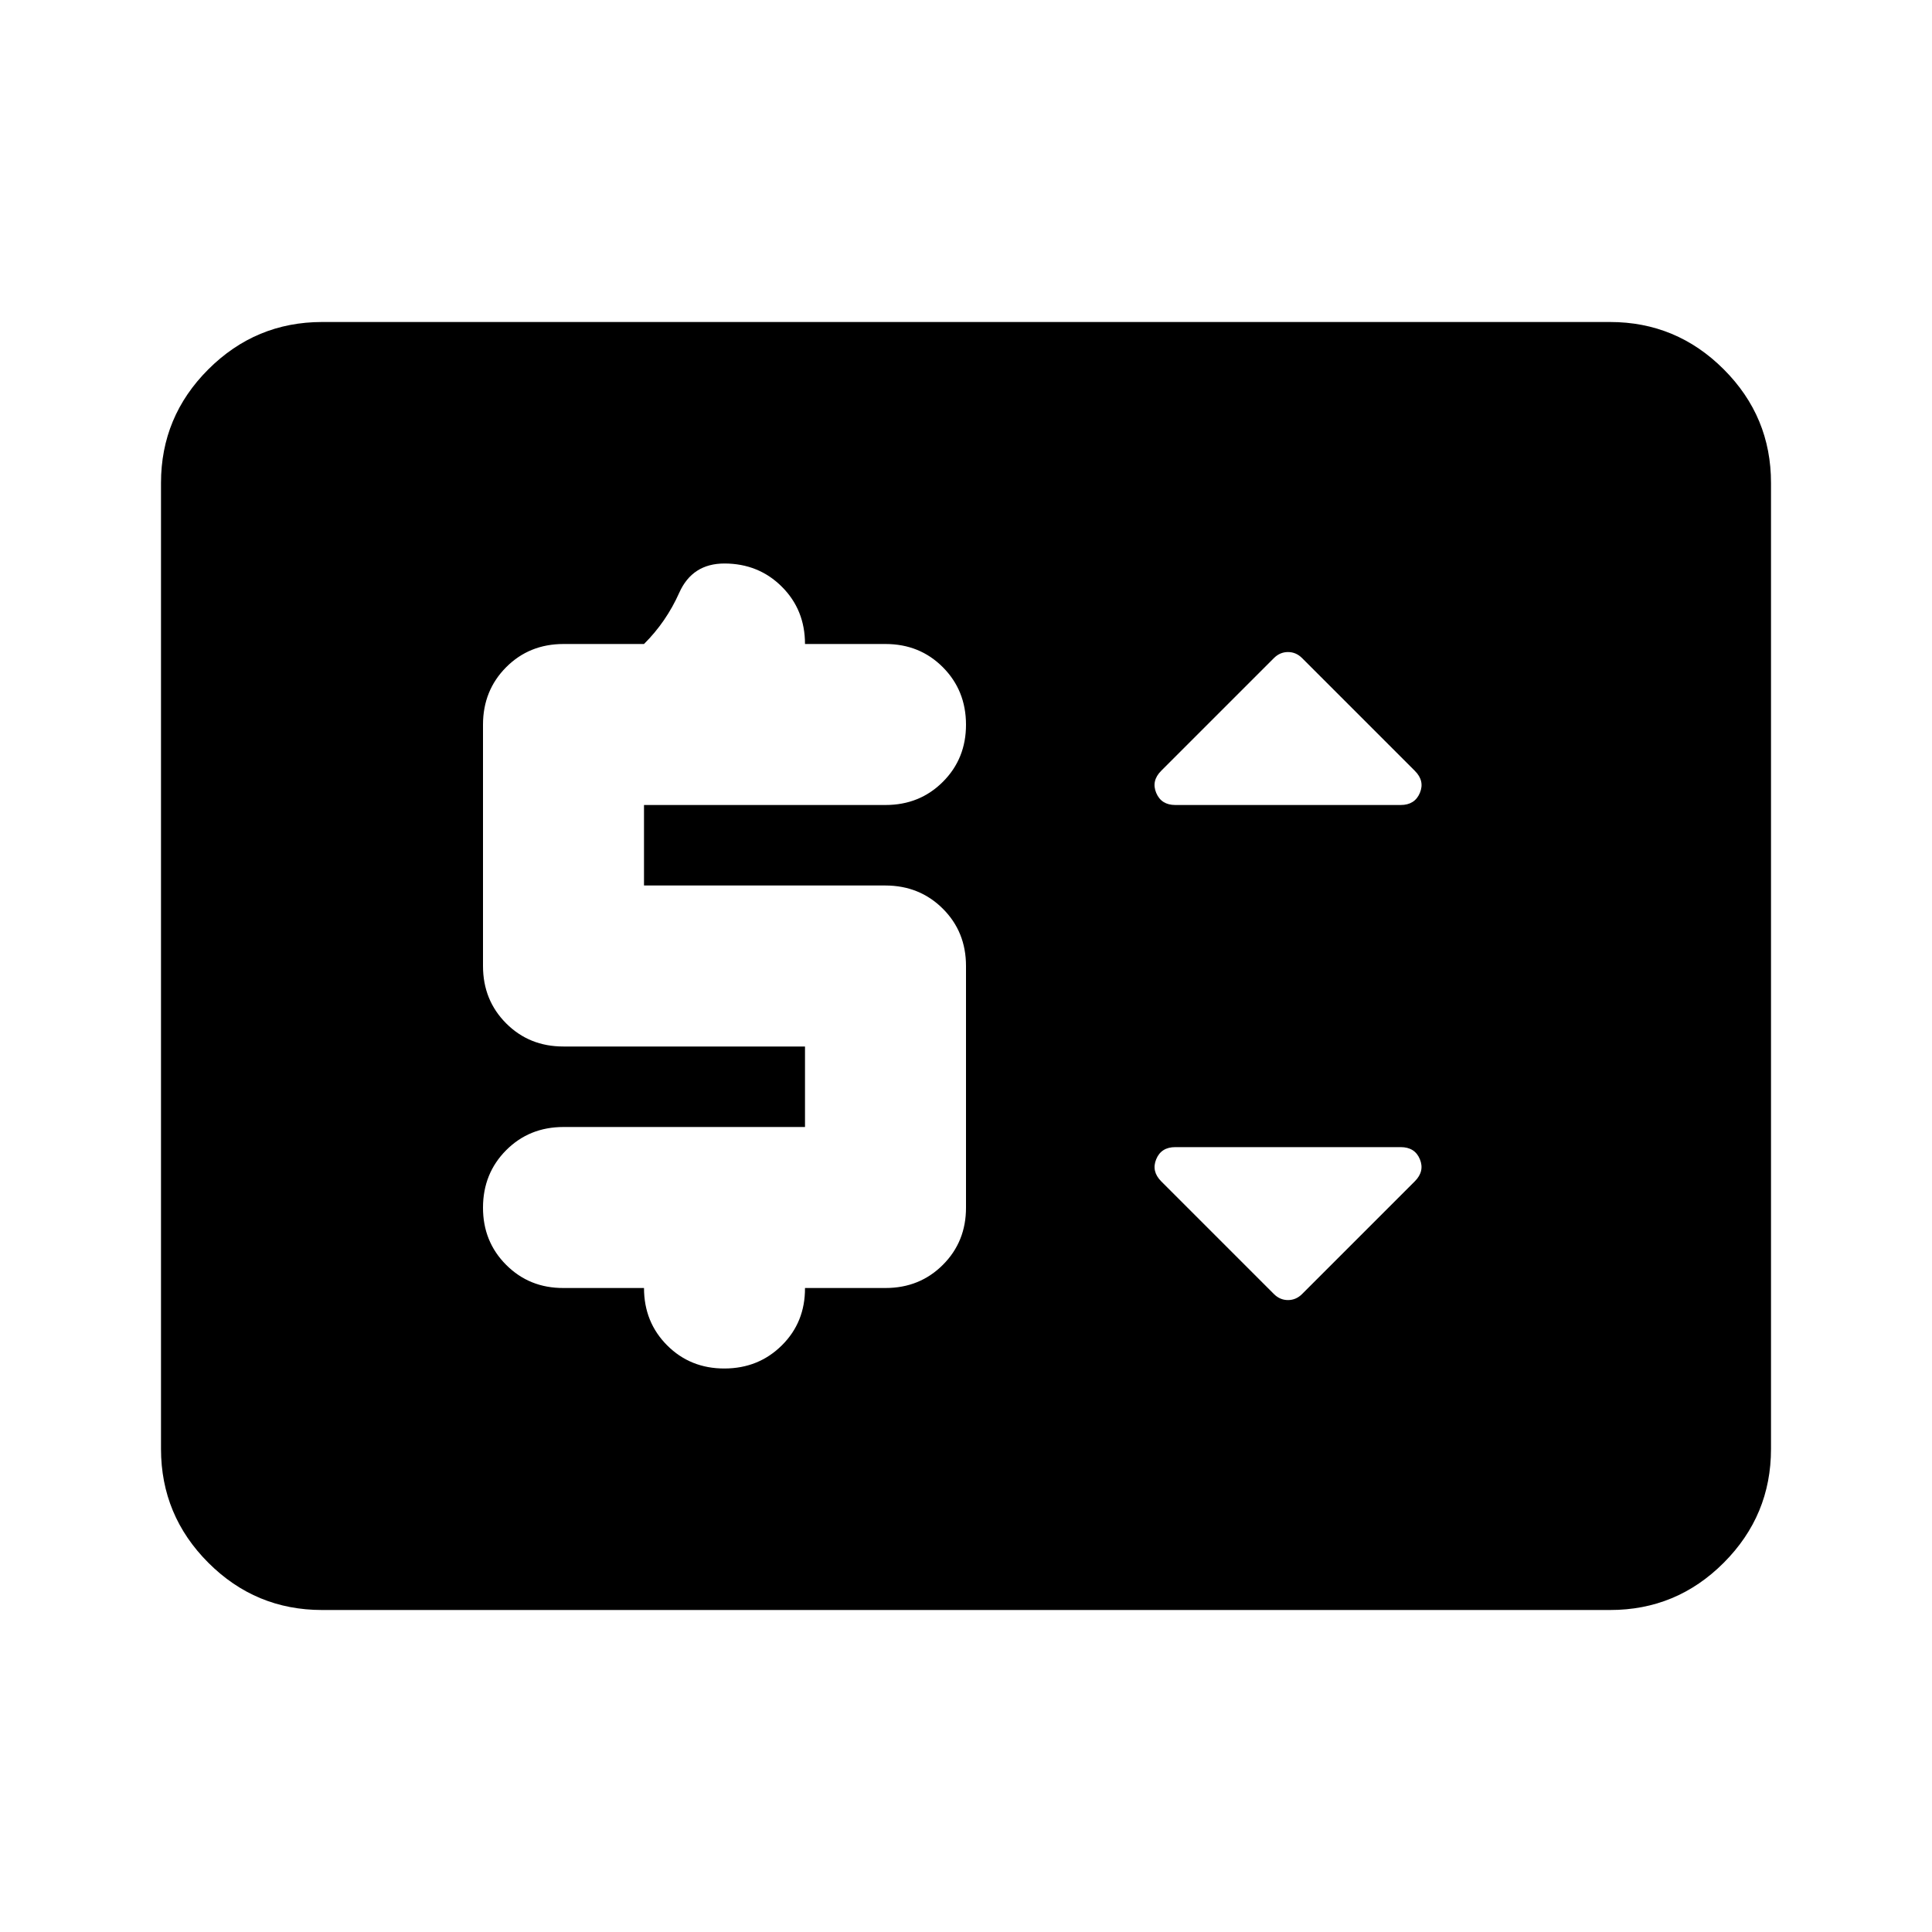 <?xml version="1.0" encoding="utf-8"?>
<!-- Generator: www.svgicons.com -->
<svg xmlns="http://www.w3.org/2000/svg" width="800" height="800" viewBox="0 0 24 24">
<path fill="currentColor" d="M4 20q-.825 0-1.412-.587T2 18V6q0-.825.588-1.412T4 4h16q.825 0 1.413.588T22 6v12q0 .825-.587 1.413T20 20zm6-6H7q-.425 0-.712.288T6 15t.288.713T7 16h1q0 .425.288.713T9 17t.713-.288T10 16h1q.425 0 .713-.288T12 15v-3q0-.425-.288-.712T11 11H8v-1h3q.425 0 .713-.288T12 9t-.288-.712T11 8h-1q0-.425-.288-.712T9 7q-.4 0-.562.363T8 8H7q-.425 0-.712.288T6 9v3q0 .425.288.713T7 13h3zm6.175 2.075l1.4-1.4q.125-.125.063-.275t-.238-.15h-2.8q-.175 0-.237.15t.062.275l1.4 1.4q.075.075.175.075t.175-.075M14.6 10h2.8q.175 0 .238-.15t-.063-.275l-1.4-1.4Q16.1 8.1 16 8.1t-.175.075l-1.4 1.4q-.125.125-.062.275t.237.15"/>
</svg>